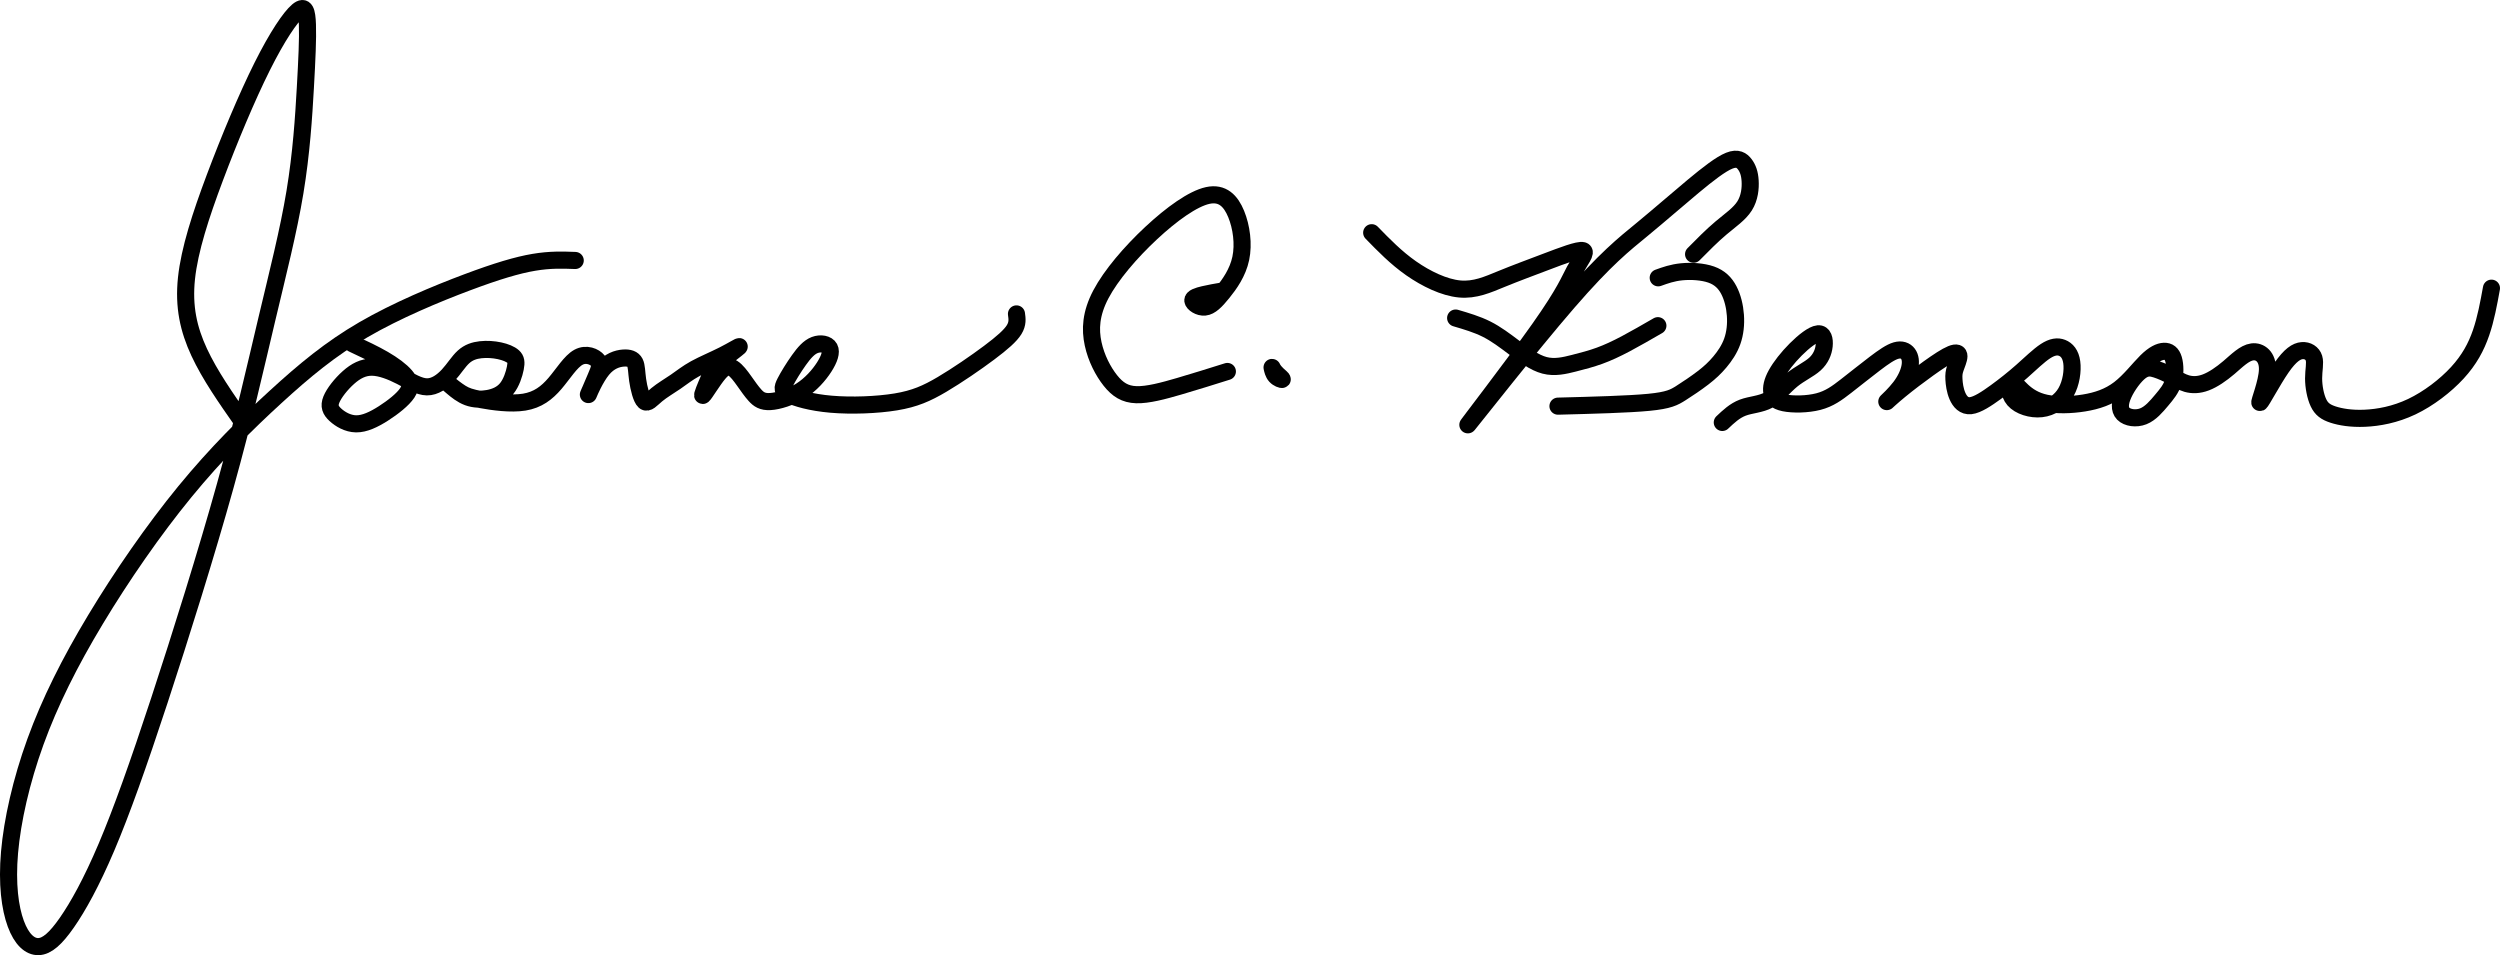 <?xml version="1.0" encoding="UTF-8" standalone="no"?>
<!-- Created with Inkscape (http://www.inkscape.org/) -->

<svg
   width="219.225mm"
   height="83.759mm"
   viewBox="0 0 219.225 83.759"
   version="1.1"
   id="svg5213"
   xml:space="preserve"
   inkscape:version="1.2.1 (9c6d41e410, 2022-07-14)"
   sodipodi:docname="Joanne Benson signature.svg"
   xmlns:inkscape="http://www.inkscape.org/namespaces/inkscape"
   xmlns:sodipodi="http://sodipodi.sourceforge.net/DTD/sodipodi-0.dtd"
   xmlns="http://www.w3.org/2000/svg"
   xmlns:svg="http://www.w3.org/2000/svg"><sodipodi:namedview
     id="namedview5215"
     pagecolor="#505050"
     bordercolor="#eeeeee"
     borderopacity="1"
     inkscape:showpageshadow="0"
     inkscape:pageopacity="0"
     inkscape:pagecheckerboard="0"
     inkscape:deskcolor="#505050"
     inkscape:document-units="mm"
     showgrid="false"
     inkscape:zoom="0.76880612"
     inkscape:cx="704.98919"
     inkscape:cy="344.69029"
     inkscape:window-width="1920"
     inkscape:window-height="1017"
     inkscape:window-x="-8"
     inkscape:window-y="-8"
     inkscape:window-maximized="1"
     inkscape:current-layer="g6956" /><defs
     id="defs5210"><inkscape:path-effect
       effect="bspline"
       id="path-effect6927"
       is_visible="true"
       lpeversion="1"
       weight="33.333"
       steps="2"
       helper_size="0"
       apply_no_weight="true"
       apply_with_weight="true"
       only_selected="false" /><inkscape:path-effect
       effect="bspline"
       id="path-effect6923"
       is_visible="true"
       lpeversion="1"
       weight="33.333"
       steps="2"
       helper_size="0"
       apply_no_weight="true"
       apply_with_weight="true"
       only_selected="false" /><inkscape:path-effect
       effect="bspline"
       id="path-effect6919"
       is_visible="true"
       lpeversion="1"
       weight="33.333"
       steps="2"
       helper_size="0"
       apply_no_weight="true"
       apply_with_weight="true"
       only_selected="false" /><inkscape:path-effect
       effect="bspline"
       id="path-effect6915"
       is_visible="true"
       lpeversion="1"
       weight="33.333"
       steps="2"
       helper_size="0"
       apply_no_weight="true"
       apply_with_weight="true"
       only_selected="false" /><inkscape:path-effect
       effect="bspline"
       id="path-effect6866"
       is_visible="true"
       lpeversion="1"
       weight="33.333"
       steps="2"
       helper_size="0"
       apply_no_weight="true"
       apply_with_weight="true"
       only_selected="false" /><inkscape:path-effect
       effect="bspline"
       id="path-effect6862"
       is_visible="true"
       lpeversion="1"
       weight="33.333"
       steps="2"
       helper_size="0"
       apply_no_weight="true"
       apply_with_weight="true"
       only_selected="false" /><inkscape:path-effect
       effect="bspline"
       id="path-effect6858"
       is_visible="true"
       lpeversion="1"
       weight="33.333"
       steps="2"
       helper_size="0"
       apply_no_weight="true"
       apply_with_weight="true"
       only_selected="false" /><inkscape:path-effect
       effect="bspline"
       id="path-effect6854"
       is_visible="true"
       lpeversion="1"
       weight="33.333"
       steps="2"
       helper_size="0"
       apply_no_weight="true"
       apply_with_weight="true"
       only_selected="false" /></defs><g
     inkscape:label="Layer 1"
     inkscape:groupmode="layer"
     id="layer1"
     transform="translate(24.394,-132.788)"><g
       id="g6946"><g
         id="g6956"><path
           style="fill:#000000;fill-opacity:0;fill-rule:evenodd;stroke:#000000;stroke-width:1.5;stroke-linecap:round;stroke-linejoin:round;stroke-dasharray:none"
           d="m -3.154,169.742 c -1.419,-2.028 -2.839,-4.056 -3.772,-6.063 -0.933,-2.008 -1.379,-3.995 -1.115,-6.489 0.264,-2.494 1.237,-5.496 2.494,-8.842 1.257,-3.346 2.799,-7.037 4.137,-9.714 1.338,-2.677 2.474,-4.34 3.123,-4.887 0.649,-0.547 0.811,0.02 0.852,1.217 0.041,1.196 -0.041,3.022 -0.183,5.536 -0.142,2.515 -0.345,5.719 -0.913,9.146 -0.568,3.427 -1.501,7.077 -2.474,11.174 -0.973,4.096 -1.987,8.639 -3.63,14.54 -1.643,5.901 -3.914,13.161 -5.78,18.839 -1.866,5.678 -3.326,9.774 -4.644,12.877 -1.318,3.103 -2.494,5.212 -3.468,6.611 -0.973,1.399 -1.744,2.089 -2.494,2.109 -0.75,0.02 -1.48,-0.629 -1.987,-2.007 -0.507,-1.379 -0.791,-3.488 -0.548,-6.266 0.243,-2.778 1.014,-6.226 2.271,-9.694 1.257,-3.468 3.001,-6.956 5.273,-10.728 2.271,-3.772 5.07,-7.828 7.828,-11.194 2.758,-3.366 5.475,-6.043 7.98,-8.335 2.505,-2.292 4.796,-4.198 7.696,-5.881 2.9,-1.683 6.408,-3.143 9.055,-4.137 2.646,-0.994 4.431,-1.521 5.871,-1.764 1.44,-0.243 2.535,-0.203 3.63,-0.162"
           id="path6852"
           inkscape:path-effect="#path-effect6854"
           inkscape:original-d="m -3.1538974,169.74225 c -1.4192753,-2.02765 -2.8388151,-4.05556 -4.2586195,-6.08374 -0.4458838,-1.98713 -0.8920163,-3.97445 -1.3384213,-5.96206 0.9736826,-3.00111 1.9470608,-6.00236 2.9201957,-9.00394 1.5415074,-3.69061 3.0826921,-7.38134 4.6236413,-11.07241 1.13591972,-1.66266 2.2715272,-3.32551 3.406894,-4.98866 0.1625018,0.56809 0.3247311,1.13589 0.486701,1.70344 -0.080854,1.82543 -0.1619699,3.65051 -0.2433505,5.47537 -0.2025306,3.20443 -0.4053178,6.40847 -0.6083749,9.61231 -0.93259279,3.65058 -1.86541571,7.30075 -2.7985191,10.95073 -1.013714,4.54288 -2.0276502,9.08532 -3.0418696,13.62758 -2.2710457,7.26034 -4.5422634,14.52012 -6.8137897,21.77979 -1.459863,4.09673 -2.919931,8.19303 -4.380293,12.28916 -1.175949,2.10933 -2.352115,4.21832 -3.52857,6.32708 -0.770358,0.68977 -1.540949,1.37925 -2.311821,2.06847 -0.729799,-0.64867 -1.459833,-1.29759 -2.190146,-1.94679 -0.283649,-2.10881 -0.567552,-4.2178 -0.851724,-6.32709 0.770887,-3.44726 1.541479,-6.89464 2.311821,-10.34236 1.744305,-3.48782 3.488276,-6.97576 5.232017,-10.46403 2.798841,-4.05565 5.597305,-8.11139 8.3955602,-12.16748 2.7177232,-2.67664 5.4350734,-5.35343 8.15221188,-8.03054 2.29185302,-1.90601 4.58330352,-3.81217 6.87462872,-5.71871 3.5086262,-1.45987 7.0168452,-2.91994 10.5248682,-4.3803 1.784866,-0.527 3.569393,-1.05425 5.353693,-1.58177 1.095359,0.0408 2.190411,0.0814 3.28522,0.12167"
           sodipodi:nodetypes="ccccccccccccccccccccccccc" /><path
           style="fill:#000000;fill-opacity:0;fill-rule:evenodd;stroke:#000000;stroke-width:1.5;stroke-linecap:round;stroke-linejoin:round;stroke-dasharray:none"
           d="m 6.519,162.928 c 0.953,0.446 1.907,0.892 2.728,1.369 0.821,0.477 1.511,0.984 1.916,1.46 0.405,0.477 0.527,0.923 0.152,1.49 -0.375,0.568 -1.247,1.257 -2.089,1.795 -0.842,0.537 -1.653,0.923 -2.393,0.913 -0.74,-0.01 -1.409,-0.416 -1.825,-0.801 -0.416,-0.385 -0.578,-0.75 -0.345,-1.328 0.233,-0.578 0.862,-1.369 1.501,-1.937 0.639,-0.568 1.288,-0.913 2.069,-0.902 0.781,0.01 1.693,0.375 2.525,0.801 0.831,0.426 1.582,0.913 2.281,0.923 0.7,0.01 1.348,-0.456 1.865,-1.014 0.517,-0.558 0.902,-1.207 1.349,-1.612 0.446,-0.406 0.953,-0.568 1.501,-0.629 0.548,-0.061 1.136,-0.02 1.653,0.091 0.517,0.112 0.963,0.294 1.206,0.517 0.243,0.223 0.284,0.487 0.182,1.004 -0.101,0.517 -0.345,1.288 -0.76,1.795 -0.416,0.507 -1.004,0.75 -1.612,0.862 -0.608,0.112 -1.237,0.091 -1.784,-0.111 -0.548,-0.203 -1.014,-0.588 -1.328,-0.852 -0.314,-0.264 -0.477,-0.406 -0.324,-0.284 0.152,0.122 0.619,0.507 1.044,0.771 0.426,0.264 0.811,0.406 1.795,0.588 0.984,0.182 2.565,0.406 3.751,0.213 1.186,-0.193 1.977,-0.801 2.697,-1.643 0.72,-0.842 1.369,-1.916 2.058,-2.291 0.69,-0.375 1.42,-0.051 1.703,0.304 0.284,0.355 0.121,0.74 -0.173,1.43 -0.294,0.69 -0.72,1.683 -0.659,1.531 0.061,-0.152 0.608,-1.45 1.227,-2.2 0.619,-0.75 1.308,-0.953 1.825,-0.994 0.517,-0.041 0.862,0.081 1.024,0.396 0.162,0.314 0.142,0.821 0.243,1.531 0.101,0.71 0.325,1.622 0.598,1.866 0.274,0.243 0.598,-0.183 1.075,-0.578 0.477,-0.395 1.105,-0.76 1.653,-1.136 0.548,-0.375 1.014,-0.76 1.714,-1.146 0.7,-0.385 1.633,-0.771 2.454,-1.186 0.821,-0.416 1.531,-0.862 1.399,-0.73 -0.132,0.132 -1.105,0.842 -1.663,1.349 -0.558,0.507 -0.7,0.811 -0.973,1.44 -0.274,0.629 -0.679,1.582 -0.527,1.46 0.152,-0.122 0.862,-1.318 1.389,-1.937 0.527,-0.619 0.872,-0.659 1.217,-0.446 0.345,0.213 0.689,0.68 1.014,1.136 0.324,0.456 0.629,0.902 0.943,1.247 0.314,0.345 0.639,0.588 1.338,0.547 0.7,-0.041 1.774,-0.365 2.667,-0.933 0.892,-0.568 1.602,-1.379 2.058,-2.089 0.456,-0.71 0.659,-1.318 0.467,-1.673 -0.192,-0.355 -0.781,-0.456 -1.288,-0.264 -0.507,0.193 -0.933,0.679 -1.389,1.318 -0.456,0.639 -0.943,1.43 -1.207,1.947 -0.264,0.517 -0.304,0.761 0.325,1.075 0.629,0.314 1.927,0.7 3.701,0.852 1.774,0.152 4.025,0.071 5.678,-0.203 1.653,-0.274 2.707,-0.74 4.046,-1.531 1.338,-0.791 2.961,-1.906 4.127,-2.778 1.166,-0.872 1.876,-1.501 2.2,-2.028 0.324,-0.527 0.264,-0.953 0.203,-1.379"
           id="path6856"
           inkscape:path-effect="#path-effect6858"
           inkscape:original-d="m 6.519248,162.92846 c 0.9533863,0.44641 1.9065054,0.89255 2.8593599,1.33843 0.6897691,0.50725 1.3792441,1.01422 2.0684701,1.52093 0.121944,0.44642 0.243615,0.89255 0.365025,1.33842 -0.871755,0.68977 -1.74374,1.37925 -2.6160073,2.06847 -0.8109188,0.38558 -1.6220678,0.77087 -2.4334972,1.15592 -0.6689593,-0.40533 -1.3381567,-0.81091 -2.0076345,-1.21675 -0.16197,-0.36477 -0.3242019,-0.72979 -0.4866984,-1.09508 0.6289304,-0.79063 1.2575698,-1.58151 1.8859579,-2.37265 0.6492108,-0.34449 1.2981305,-0.68923 1.9467989,-1.03424 0.9128442,0.36529 1.8253868,0.73031 2.7376836,1.09507 0.750607,0.48697 1.50092,0.97367 2.250982,1.4601 0.649211,-0.46617 1.298131,-0.93258 1.946796,-1.39926 0.385578,-0.64868 0.770874,-1.2976 1.155912,-1.9468 0.507254,-0.16197 1.014222,-0.3242 1.520936,-0.4867 0.58837,0.0408 1.176454,0.0814 1.764284,0.12168 0.446413,0.18278 0.892545,0.36529 1.338424,0.54754 0.04082,0.26389 0.08138,0.52752 0.121674,0.79088 -0.243091,0.77089 -0.486434,1.54148 -0.730049,2.31182 -0.587843,0.24362 -1.175925,0.48697 -1.764284,0.73005 -0.628401,-0.02 -1.257043,-0.0403 -1.885961,-0.0608 -0.466164,-0.38504 -0.932574,-0.77034 -1.399259,-1.15591 -0.161973,-0.14169 -0.324202,-0.28364 -0.486701,-0.42586 0.466696,0.38558 0.933106,0.77087 1.399262,1.15591 0.385575,0.14222 0.770872,0.28417 1.155909,0.42586 1.582071,0.22334 3.163811,0.44641 4.745318,0.66921 0.791168,-0.60812 1.582036,-1.21648 2.372659,-1.82512 0.649211,-1.07455 1.29813,-2.14932 1.946796,-3.22438 0.730329,0.32474 1.460363,0.6492 2.190147,0.9734 -0.16197,0.38557 -0.324202,0.77087 -0.486699,1.15591 -0.425606,0.99396 -0.851458,1.98762 -1.277585,2.98103 0.547812,-1.29762 1.095338,-2.59546 1.64261,-3.89359 0.689769,-0.20253 1.379246,-0.40532 2.06847,-0.60837 0.345017,0.12194 0.689756,0.24361 1.034238,0.36502 -0.02,0.50725 -0.04029,1.01422 -0.06084,1.52093 0.223341,0.91285 0.446405,1.82539 0.669211,2.73769 0.324739,-0.42561 0.649198,-0.85146 0.973399,-1.27759 0.628931,-0.36476 1.25757,-0.72978 1.885961,-1.09507 0.466693,-0.38505 0.933103,-0.77034 1.39926,-1.15591 0.933121,-0.38505 1.865944,-0.77034 2.798519,-1.15591 0.710049,-0.44589 1.419804,-0.89202 2.129311,-1.33842 -0.973154,0.71004 -1.946535,1.4198 -2.920196,2.1293 -0.141692,0.30446 -0.283644,0.60864 -0.425863,0.91257 -0.405325,0.9534 -0.8109,1.9065 -1.216747,2.85935 0.710049,-1.19623 1.419804,-2.39267 2.129308,-3.5894 0.345017,-0.0403 0.689756,-0.0808 1.034236,-0.12168 0.345016,0.4667 0.689755,0.93311 1.034237,1.39926 0.304456,0.44642 0.608637,0.89255 0.912561,1.33842 0.324737,0.24362 0.649195,0.48697 0.973397,0.73005 1.075082,-0.3242 2.149853,-0.64866 3.224382,-0.97339 0.710049,-0.81092 1.419804,-1.62207 2.129311,-2.4335 0.20306,-0.60812 0.405847,-1.21648 0.608372,-1.82512 -0.58784,-0.10114 -1.175924,-0.20253 -1.764284,-0.30419 -0.425606,0.48697 -0.851458,0.97366 -1.277585,1.4601 -0.486445,0.79116 -0.973135,1.58203 -1.460098,2.37266 -0.04029,0.24361 -0.08085,0.48696 -0.121674,0.73005 1.298154,0.38557 2.595994,0.77087 3.893592,1.1559 2.251295,-0.0808 4.502232,-0.16196 6.752953,-0.24334 1.054801,-0.46617 2.109295,-0.93258 3.163546,-1.39927 1.622626,-1.11511 3.244924,-2.23044 4.866992,-3.34605 0.710046,-0.6284 1.419804,-1.25704 2.129308,-1.88596 -0.06057,-0.42561 -0.121409,-0.85146 -0.182512,-1.27759" /><path
           style="fill:#000000;fill-opacity:0;fill-rule:evenodd;stroke:#000000;stroke-width:1.5;stroke-linecap:round;stroke-linejoin:round;stroke-dasharray:none"
           d="m 83.235,165.362 c -1.419,0.446 -2.839,0.892 -4.228,1.298 -1.389,0.406 -2.748,0.771 -3.752,0.74 -1.004,-0.03 -1.653,-0.456 -2.281,-1.247 -0.629,-0.791 -1.237,-1.947 -1.511,-3.214 -0.274,-1.267 -0.213,-2.646 0.679,-4.34 0.892,-1.693 2.616,-3.701 4.411,-5.374 1.795,-1.673 3.66,-3.011 4.958,-3.295 1.298,-0.284 2.028,0.487 2.494,1.623 0.466,1.136 0.669,2.636 0.405,3.893 -0.264,1.257 -0.994,2.271 -1.592,3.011 -0.598,0.74 -1.065,1.207 -1.561,1.257 -0.497,0.051 -1.024,-0.314 -1.052,-0.57 -0.028,-0.256 0.444,-0.403 0.961,-0.525 0.517,-0.122 1.08,-0.218 1.642,-0.314"
           id="path6860"
           inkscape:path-effect="#path-effect6862"
           inkscape:original-d="m 83.235214,165.36196 c -1.419276,0.4464 -2.838815,0.89254 -4.25862,1.33842 -1.358463,0.3653 -2.717138,0.73031 -4.076105,1.09507 -0.648681,-0.4256 -1.297601,-0.85145 -1.946796,-1.27758 -0.608123,-1.15567 -1.216485,-2.31156 -1.825122,-3.46773 0.0611,-1.37875 0.121938,-2.7577 0.182512,-4.13695 1.724025,-2.00741 3.447717,-4.015 5.171178,-6.0229 1.865982,-1.33818 3.731625,-2.67658 5.597041,-4.01527 0.730329,0.77089 1.460362,1.54148 2.190147,2.31182 0.203059,1.50095 0.405847,3.00158 0.608375,4.50197 -0.729801,1.01424 -1.459834,2.02818 -2.190147,3.04187 -0.466164,0.46669 -0.932577,0.93311 -1.39926,1.39926 -0.527005,-0.36476 -1.05425,-0.72978 -1.581774,-1.09507 0.471766,-0.14676 0.943237,-0.29378 1.41447,-0.44107 0.563028,-0.0961 1.125757,-0.19239 1.688239,-0.28898"
           sodipodi:nodetypes="ccccccccccccccc" /><path
           style="fill:#000000;fill-opacity:0;fill-rule:evenodd;stroke:#000000;stroke-width:1.5;stroke-linecap:round;stroke-linejoin:round;stroke-dasharray:none;stroke-opacity:1"
           d="m 87.167,165.076 c 0.028,0.129 0.094,0.459 0.297,0.682 0.203,0.223 0.543,0.34 0.581,0.297 0.038,-0.043 -0.226,-0.246 -0.423,-0.433 -0.198,-0.188 -0.33,-0.36 -0.401,-0.482 -0.071,-0.122 -0.081,-0.193 -0.053,-0.063 z"
           id="path6864"
           inkscape:path-effect="#path-effect6866"
           inkscape:original-d="m 87.128806,164.87526 c 0.06617,0.3298 0.132077,0.65932 0.197722,0.9886 0.33995,0.11686 0.679617,0.23345 1.019028,0.34978 -0.263371,-0.20253 -0.526986,-0.40531 -0.790887,-0.60837 -0.131554,-0.17212 -0.263365,-0.34448 -0.395444,-0.51712 -0.0099,-0.0707 -0.02002,-0.14166 -0.03042,-0.21289 z"
           sodipodi:nodetypes="sccccs" /><path
           style="fill:#000000;fill-opacity:0;fill-rule:evenodd;stroke:#000000;stroke-width:1.5;stroke-linecap:round;stroke-linejoin:round;stroke-dasharray:none;stroke-opacity:1"
           d="m 95.889,153.194 c 1.065,1.095 2.13,2.19 3.453,3.118 1.323,0.928 2.905,1.688 4.253,1.815 1.348,0.127 2.464,-0.38 3.691,-0.882 1.227,-0.502 2.565,-0.999 3.943,-1.52 1.378,-0.521 2.794,-1.067 3.184,-0.961 0.39,0.107 -0.246,0.865 -0.721,1.732 -0.475,0.866 -0.789,1.84 -3.101,5.115 -2.312,3.275 -6.621,8.852 -6.251,8.416 0.37,-0.436 5.42,-6.885 8.75,-10.733 3.331,-3.848 4.943,-5.095 6.525,-6.398 1.582,-1.303 3.133,-2.662 4.461,-3.767 1.328,-1.105 2.433,-1.957 3.169,-2.251 0.735,-0.294 1.1,-0.03 1.364,0.32 0.264,0.35 0.426,0.786 0.466,1.435 0.041,0.649 -0.041,1.511 -0.487,2.215 -0.446,0.705 -1.257,1.252 -2.063,1.931 -0.806,0.679 -1.607,1.491 -2.408,2.302"
           id="path6913"
           inkscape:path-effect="#path-effect6915"
           inkscape:original-d="m 95.889393,153.19448 c 1.064919,1.09534 2.129573,2.19041 3.193963,3.28522 1.582074,0.76074 3.163814,1.5212 4.745314,2.2814 1.11564,-0.50672 2.23097,-1.01369 3.34606,-1.52094 1.33871,-0.49658 2.67711,-0.99341 4.01527,-1.49051 1.4169,-0.54567 2.83342,-1.09156 4.24982,-1.63776 -0.63562,0.75914 -1.27146,1.51797 -1.90758,2.27655 -0.31407,0.97368 -0.62839,1.94706 -0.94298,2.9202 -4.30913,5.57713 -8.61828,11.15367 -12.927949,16.73028 5.049869,-6.44863 10.099279,-12.89727 15.148509,-19.34629 1.61249,-1.24693 3.22465,-2.49407 4.83658,-3.7415 1.55165,-1.35847 3.10297,-2.71714 4.65406,-4.07611 1.1055,-0.85147 2.21069,-1.70318 3.31564,-2.55517 0.3653,0.2639 0.73031,0.52752 1.09507,0.79089 0.1625,0.43627 0.32473,0.87226 0.4867,1.308 -0.0808,0.86215 -0.16197,1.72399 -0.24335,2.58559 -0.81092,0.54781 -1.62207,1.09534 -2.43349,1.64261 -0.80078,0.81145 -1.60179,1.6226 -2.40308,2.4335"
           sodipodi:nodetypes="cccccccccccccccccc" /><path
           style="fill:#000000;fill-opacity:0;fill-rule:evenodd;stroke:#000000;stroke-width:1.5;stroke-linecap:round;stroke-linejoin:round;stroke-dasharray:none;stroke-opacity:1"
           d="m 121.015,157.149 c 0.619,-0.223 1.237,-0.446 2.059,-0.527 0.821,-0.081 1.845,-0.02 2.591,0.244 0.745,0.264 1.212,0.73 1.541,1.359 0.329,0.629 0.522,1.42 0.578,2.21 0.056,0.791 -0.025,1.582 -0.274,2.281 -0.248,0.7 -0.664,1.308 -1.095,1.82 -0.431,0.512 -0.877,0.928 -1.47,1.384 -0.593,0.456 -1.333,0.953 -1.932,1.333 -0.598,0.38 -1.054,0.644 -2.829,0.816 -1.774,0.172 -4.867,0.254 -7.96,0.335"
           id="path6917"
           inkscape:path-effect="#path-effect6919"
           inkscape:original-d="m 121.01524,157.14891 c 0.61878,-0.22281 1.23729,-0.44588 1.85554,-0.66921 1.02438,0.0611 2.04846,0.12194 3.07229,0.18251 0.46669,0.46669 0.93311,0.9331 1.39926,1.39926 0.19292,0.79117 0.38557,1.58204 0.57795,2.37266 -0.0809,0.79116 -0.16196,1.58204 -0.24335,2.37266 -0.41546,0.60865 -0.83117,1.21701 -1.24716,1.82512 -0.44589,0.41599 -0.89202,0.83171 -1.33842,1.24717 -0.73994,0.49711 -1.48012,0.99394 -2.22057,1.49051 -0.45602,0.2639 -0.9123,0.52752 -1.36884,0.79089 -3.09236,0.0814 -6.18487,0.16249 -9.2777,0.24335" /><path
           style="fill:#000000;fill-opacity:0;fill-rule:evenodd;stroke:#000000;stroke-width:1.5;stroke-linecap:round;stroke-linejoin:round;stroke-dasharray:none;stroke-opacity:1"
           d="m 103.251,160.677 c 0.933,0.274 1.866,0.548 2.713,0.974 0.847,0.426 1.607,1.004 2.444,1.633 0.837,0.629 1.749,1.308 2.641,1.541 0.892,0.233 1.764,0.02 2.565,-0.183 0.801,-0.203 1.531,-0.395 2.256,-0.659 0.725,-0.264 1.445,-0.598 2.297,-1.049 0.852,-0.451 1.835,-1.019 2.819,-1.587"
           id="path6921"
           inkscape:path-effect="#path-effect6923"
           inkscape:original-d="m 103.25072,160.67748 c 0.9331,0.27403 1.86594,0.5478 2.79852,0.8213 0.76075,0.57823 1.5212,1.15618 2.2814,1.73387 0.91285,0.67963 1.82539,1.35896 2.73768,2.03805 0.87229,-0.21267 1.74428,-0.4256 2.61601,-0.63879 0.73033,-0.19239 1.46035,-0.38503 2.19015,-0.57795 0.72019,-0.33435 1.44008,-0.66895 2.15973,-1.00382 0.98382,-0.56757 1.96734,-1.13537 2.95061,-1.70345"
           sodipodi:nodetypes="cccccccc" /><path
           style="fill:#000000;fill-opacity:0;fill-rule:evenodd;stroke:#000000;stroke-width:1.5;stroke-linecap:round;stroke-linejoin:round;stroke-dasharray:none;stroke-opacity:1"
           d="m 126.634,169.833 c 0.545,-0.516 1.09,-1.032 1.793,-1.298 0.703,-0.265 1.563,-0.28 2.294,-0.681 0.731,-0.401 1.333,-1.19 2.029,-1.757 0.696,-0.566 1.484,-0.911 2,-1.377 0.516,-0.466 0.76,-1.054 0.817,-1.613 0.057,-0.559 -0.072,-1.09 -0.531,-1.047 -0.459,0.043 -1.248,0.659 -1.957,1.369 -0.71,0.71 -1.341,1.513 -1.706,2.173 -0.366,0.66 -0.466,1.176 -0.394,1.599 0.072,0.423 0.316,0.753 1.076,0.91 0.76,0.158 2.036,0.143 3.004,-0.108 0.968,-0.251 1.627,-0.738 2.43,-1.362 0.803,-0.624 1.749,-1.384 2.524,-1.972 0.774,-0.588 1.377,-1.004 1.857,-1.14 0.481,-0.136 0.839,0.007 1.047,0.287 0.208,0.28 0.265,0.696 0.158,1.205 -0.108,0.509 -0.38,1.111 -0.839,1.713 -0.459,0.602 -1.104,1.204 -1.176,1.269 -0.072,0.065 0.43,-0.409 1.154,-1.004 0.724,-0.595 1.671,-1.312 2.502,-1.907 0.832,-0.595 1.549,-1.068 2.008,-1.255 0.459,-0.186 0.66,-0.086 0.66,0.186 -1.9e-4,0.272 -0.201,0.717 -0.316,1.054 -0.115,0.337 -0.143,0.566 -0.122,0.968 0.021,0.402 0.093,0.975 0.308,1.47 0.215,0.495 0.574,0.911 1.162,0.846 0.588,-0.065 1.405,-0.61 2.194,-1.183 0.789,-0.574 1.549,-1.176 2.294,-1.835 0.746,-0.66 1.477,-1.377 2.072,-1.764 0.595,-0.387 1.054,-0.445 1.456,-0.287 0.402,0.158 0.746,0.531 0.846,1.262 0.1,0.731 -0.043,1.821 -0.509,2.631 -0.466,0.81 -1.255,1.341 -2.158,1.441 -0.903,0.1 -1.921,-0.229 -2.402,-0.781 -0.481,-0.552 -0.423,-1.326 -0.237,-1.491 0.187,-0.165 0.502,0.28 0.975,0.717 0.473,0.437 1.104,0.867 2.051,1.068 0.946,0.201 2.208,0.172 3.355,-0.015 1.147,-0.186 2.18,-0.531 3.097,-1.233 0.918,-0.703 1.721,-1.764 2.373,-2.409 0.653,-0.645 1.154,-0.875 1.549,-0.889 0.394,-0.014 0.681,0.187 0.832,0.696 0.15,0.509 0.165,1.326 -0.022,1.964 -0.186,0.638 -0.574,1.097 -1.025,1.635 -0.452,0.538 -0.968,1.154 -1.606,1.405 -0.638,0.251 -1.398,0.136 -1.757,-0.229 -0.359,-0.366 -0.316,-0.982 0.021,-1.721 0.337,-0.739 0.968,-1.599 1.491,-1.993 0.524,-0.394 0.939,-0.323 1.384,-0.179 0.445,0.143 0.918,0.359 1.355,0.602 0.437,0.244 0.839,0.516 1.319,0.652 0.48,0.136 1.04,0.136 1.673,-0.105 0.633,-0.241 1.34,-0.722 2.028,-1.308 0.688,-0.586 1.357,-1.275 2.037,-1.366 0.68,-0.091 1.369,0.416 1.338,1.562 -0.031,1.146 -0.781,2.93 -0.659,2.88 0.122,-0.051 1.115,-1.937 1.886,-3.052 0.771,-1.115 1.318,-1.46 1.805,-1.501 0.487,-0.04 0.913,0.223 1.044,0.659 0.132,0.436 -0.031,1.044 -0.03,1.774 5e-5,0.73 0.162,1.582 0.426,2.139 0.264,0.558 0.629,0.821 1.278,1.034 0.649,0.213 1.582,0.375 2.778,0.324 1.196,-0.051 2.656,-0.314 4.127,-1.014 1.47,-0.7 2.951,-1.835 3.995,-2.971 1.044,-1.136 1.653,-2.271 2.079,-3.508 0.426,-1.237 0.669,-2.575 0.913,-3.914"
           id="path6925"
           inkscape:path-effect="#path-effect6927"
           inkscape:original-d="m 126.63351,169.83278 c 0.54516,-0.51596 1.09006,-1.03218 1.6347,-1.54867 0.86065,-0.0141 1.72101,-0.0284 2.58112,-0.043 0.60253,-0.78842 1.20478,-1.57708 1.80677,-2.36602 0.78896,-0.34389 1.57761,-0.68803 2.36602,-1.03245 0.24404,-0.58766 0.48781,-1.17557 0.73132,-1.76376 -0.1288,-0.5303 -0.25785,-1.06085 -0.38717,-1.59168 -0.78842,0.61687 -1.57708,1.23346 -2.36602,1.8498 -0.63068,0.80329 -1.26161,1.60629 -1.89281,2.40904 -0.10012,0.51649 -0.20049,1.0327 -0.30113,1.54866 0.24404,0.33008 0.4878,0.65988 0.73131,0.98943 1.27651,-0.0141 2.5527,-0.0284 3.82865,-0.043 0.6599,-0.48729 1.3195,-0.97482 1.97885,-1.46263 0.9467,-0.75974 1.89308,-1.51973 2.83923,-2.27998 0.60253,-0.41559 1.20478,-0.83143 1.80678,-1.24754 0.35876,0.14366 0.71724,0.28705 1.07546,0.43018 0.0576,0.41612 0.11498,0.83196 0.17207,1.24754 -0.27219,0.60254 -0.54463,1.20479 -0.81735,1.80678 -0.64502,0.60254 -1.29029,1.20479 -1.93583,1.80678 0.50215,-0.47295 1.00403,-0.94614 1.50565,-1.41961 0.94669,-0.71673 1.89308,-1.43369 2.83922,-2.15093 0.71725,-0.47295 1.43422,-0.94614 2.15093,-1.41961 0.20102,0.10064 0.40177,0.20102 0.60226,0.30113 -0.20049,0.4448 -0.40124,0.88931 -0.60226,1.33357 -0.0284,0.2297 -0.0571,0.45913 -0.086,0.6883 0.072,0.57386 0.14366,1.14742 0.21509,1.72074 0.35876,0.41612 0.71724,0.83196 1.07547,1.24754 0.81763,-0.54465 1.63497,-1.08954 2.45205,-1.6347 0.76028,-0.60201 1.52025,-1.20426 2.27998,-1.80678 0.7316,-0.71673 1.4629,-1.43369 2.19395,-2.15093 0.45914,-0.0571 0.91799,-0.11445 1.37659,-0.17208 0.34442,0.3731 0.68857,0.74593 1.03245,1.11849 -0.14313,1.09009 -0.28653,2.17987 -0.43019,3.26941 -0.78842,0.53083 -1.57708,1.06139 -2.36602,1.59168 -1.01786,-0.32955 -2.03594,-0.65935 -3.05431,-0.98942 0.0576,-0.77409 0.11498,-1.54841 0.17207,-2.323 0.31574,0.44479 0.63121,0.88931 0.94641,1.33357 0.63122,0.43046 1.26214,0.86064 1.89281,1.29055 1.26217,-0.0284 2.52402,-0.0571 3.78564,-0.086 1.03273,-0.34389 2.06515,-0.68803 3.09733,-1.03245 0.80329,-1.06088 1.60629,-2.12198 2.40904,-3.18337 0.50216,-0.22917 1.00403,-0.4586 1.50565,-0.6883 0.28706,0.20103 0.57385,0.40178 0.86037,0.60227 0.0146,0.81763 0.0289,1.63496 0.043,2.45205 -0.38691,0.45914 -0.77407,0.918 -1.1615,1.3766 -0.51597,0.61687 -1.03218,1.23346 -1.54867,1.84979 -0.75974,-0.11445 -1.51972,-0.22917 -2.27998,-0.34415 0.0433,-0.61634 0.0863,-1.23293 0.12905,-1.84979 0.63122,-0.86013 1.26214,-1.72048 1.89282,-2.58112 0.41612,0.072 0.83196,0.14366 1.24754,0.2151 0.47347,0.21536 0.94667,0.43045 1.41961,0.64528 0.40178,0.27271 0.80328,0.54516 1.20452,0.81735 0.55951,2.6e-4 1.11875,2.6e-4 1.67772,0 0.70717,-0.48133 1.41405,-0.96291 2.12067,-1.44476 0.66949,-0.68924 1.33869,-1.37872 2.00764,-2.06847 0.68977,0.50725 1.37924,1.01422 2.06847,1.52093 -0.75008,1.78487 -1.50038,3.56936 -2.25099,5.3537 0.99397,-1.88574 1.98763,-3.77166 2.98104,-5.65788 0.54781,-0.34449 1.09533,-0.68923 1.64261,-1.03424 0.42613,0.2639 0.85198,0.52752 1.27758,0.79089 -0.16197,0.60865 -0.3242,1.21701 -0.4867,1.82512 0.1625,0.852 0.32473,1.70371 0.4867,2.55517 0.3653,0.2639 0.73032,0.52752 1.09507,0.79088 0.93313,0.16251 1.86595,0.32473 2.79853,0.4867 1.46039,-0.26337 2.92045,-0.52699 4.38029,-0.79088 1.48067,-1.13539 2.96102,-2.271 4.44113,-3.4069 0.60865,-1.13539 1.21701,-2.27099 1.82512,-3.40689 0.24362,-1.33819 0.48696,-2.67658 0.73005,-4.01527"
           sodipodi:nodetypes="cccccccccccccccccccccccccccccccccccccccccccccccccccccccccccccccccccc" /></g></g></g></svg>
